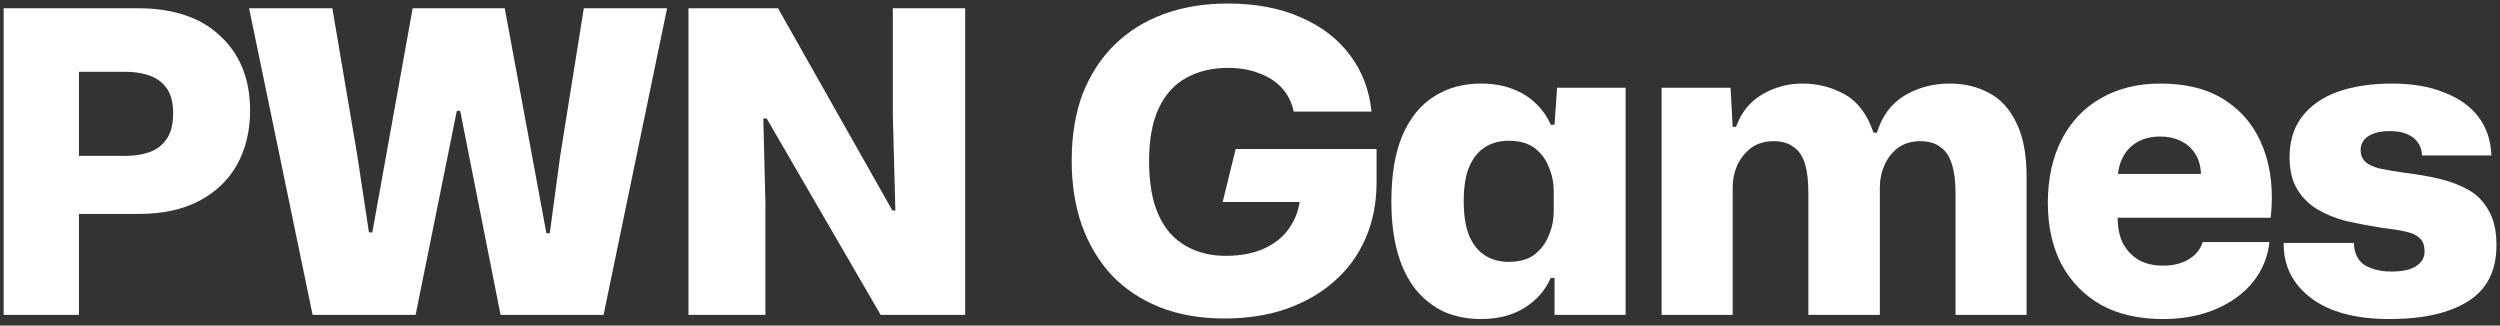 <svg width="215" height="28" viewBox="0 0 215 28" fill="none" xmlns="http://www.w3.org/2000/svg">
<rect x="0" y="0" width="215" height="28" fill="#333333" stroke="none"/>
<g id="PWN Games">
<path id="Vector" d="M205.51 27.438C202.593 27.438 200.339 26.835 198.747 25.63C197.156 24.424 196.373 22.845 196.397 20.892H202.436C202.46 21.784 202.774 22.423 203.376 22.809C204.003 23.171 204.763 23.352 205.655 23.352C206.619 23.352 207.33 23.195 207.788 22.881C208.271 22.568 208.512 22.158 208.512 21.652C208.512 21.121 208.379 20.736 208.114 20.495C207.849 20.229 207.439 20.037 206.884 19.916C206.354 19.795 205.667 19.687 204.823 19.59C203.762 19.422 202.75 19.229 201.785 19.012C200.845 18.771 200.013 18.433 199.29 17.999C198.567 17.565 197.988 16.987 197.554 16.263C197.12 15.54 196.903 14.624 196.903 13.515C196.903 12.092 197.277 10.911 198.024 9.971C198.772 9.031 199.796 8.331 201.098 7.873C202.424 7.415 203.967 7.186 205.727 7.186C207.439 7.186 208.922 7.439 210.175 7.946C211.453 8.428 212.442 9.127 213.141 10.043C213.84 10.959 214.214 12.068 214.262 13.37H208.295C208.271 12.912 208.15 12.539 207.933 12.249C207.716 11.936 207.403 11.695 206.993 11.526C206.607 11.357 206.125 11.273 205.546 11.273C204.702 11.273 204.064 11.43 203.63 11.743C203.22 12.032 203.015 12.418 203.015 12.9C203.015 13.31 203.147 13.648 203.413 13.913C203.678 14.154 204.088 14.347 204.642 14.491C205.197 14.612 205.908 14.732 206.776 14.853C207.788 14.974 208.765 15.142 209.705 15.359C210.645 15.576 211.489 15.89 212.237 16.3C212.984 16.709 213.575 17.3 214.009 18.072C214.467 18.843 214.696 19.844 214.696 21.073C214.696 23.291 213.876 24.907 212.237 25.919C210.621 26.932 208.379 27.438 205.51 27.438Z" fill="white"/>
<path id="Vector_2" d="M186.024 27.438C183.926 27.438 182.142 27.028 180.671 26.209C179.201 25.365 178.067 24.195 177.272 22.701C176.5 21.206 176.115 19.458 176.115 17.457C176.115 15.359 176.512 13.539 177.308 11.996C178.104 10.453 179.225 9.272 180.671 8.452C182.142 7.608 183.842 7.186 185.77 7.186C188.109 7.186 190.014 7.693 191.484 8.705C192.955 9.694 194.016 11.056 194.667 12.792C195.318 14.528 195.523 16.505 195.281 18.723H182.118C182.118 19.59 182.275 20.338 182.588 20.965C182.925 21.567 183.384 22.038 183.962 22.375C184.541 22.689 185.228 22.845 186.024 22.845C186.891 22.845 187.627 22.664 188.23 22.303C188.856 21.917 189.254 21.423 189.423 20.82H195.173C195.028 22.122 194.546 23.279 193.726 24.292C192.907 25.28 191.834 26.052 190.508 26.606C189.182 27.161 187.687 27.438 186.024 27.438ZM182.118 15.54L181.612 14.961H189.857L189.278 15.504C189.327 14.684 189.206 13.997 188.917 13.443C188.627 12.888 188.205 12.466 187.651 12.177C187.121 11.888 186.494 11.743 185.77 11.743C185.023 11.743 184.372 11.9 183.818 12.213C183.263 12.527 182.841 12.973 182.552 13.551C182.262 14.106 182.118 14.769 182.118 15.54Z" fill="white"/>
<path id="Vector_3" d="M142.898 27.076V7.548H148.829L149.009 10.911H149.299C149.757 9.657 150.504 8.729 151.541 8.127C152.602 7.5 153.759 7.186 155.013 7.186C156.339 7.186 157.556 7.5 158.665 8.127C159.774 8.753 160.594 9.85 161.124 11.418H161.414C161.848 9.995 162.631 8.934 163.764 8.235C164.922 7.536 166.223 7.186 167.67 7.186C168.924 7.186 170.045 7.451 171.033 7.982C172.022 8.488 172.805 9.332 173.384 10.513C173.987 11.695 174.288 13.262 174.288 15.215V27.076H168.176V16.553C168.176 15.564 168.068 14.745 167.851 14.094C167.658 13.443 167.333 12.96 166.874 12.647C166.44 12.309 165.862 12.141 165.139 12.141C164.391 12.141 163.752 12.334 163.222 12.719C162.716 13.105 162.33 13.599 162.065 14.202C161.799 14.805 161.667 15.444 161.667 16.119V27.076H155.519V16.553C155.519 15.564 155.423 14.745 155.23 14.094C155.037 13.443 154.711 12.96 154.253 12.647C153.819 12.309 153.241 12.141 152.517 12.141C151.77 12.141 151.131 12.334 150.601 12.719C150.094 13.105 149.697 13.599 149.407 14.202C149.142 14.805 149.009 15.444 149.009 16.119V27.076H142.898Z" fill="white"/>
<path id="Vector_4" d="M127.362 27.438C126.205 27.438 125.156 27.233 124.216 26.823C123.276 26.389 122.456 25.75 121.757 24.907C121.082 24.063 120.564 23.014 120.202 21.76C119.84 20.483 119.659 19 119.659 17.312C119.659 15.046 119.973 13.165 120.6 11.671C121.251 10.152 122.155 9.031 123.312 8.307C124.469 7.56 125.819 7.186 127.362 7.186C128.351 7.186 129.231 7.331 130.002 7.62C130.798 7.91 131.473 8.319 132.027 8.85C132.606 9.38 133.052 10.007 133.366 10.73H133.691L133.908 7.548H139.803V27.076H133.691V23.894H133.366C132.907 24.955 132.16 25.811 131.123 26.462C130.087 27.113 128.833 27.438 127.362 27.438ZM129.749 22.52C130.665 22.52 131.401 22.315 131.955 21.905C132.51 21.471 132.92 20.929 133.185 20.278C133.474 19.603 133.619 18.903 133.619 18.18V16.444C133.619 15.697 133.474 14.998 133.185 14.347C132.92 13.672 132.51 13.129 131.955 12.719C131.401 12.309 130.665 12.105 129.749 12.105C128.978 12.105 128.303 12.285 127.724 12.647C127.145 13.009 126.687 13.575 126.35 14.347C126.036 15.094 125.88 16.083 125.88 17.312C125.88 18.518 126.036 19.506 126.35 20.278C126.687 21.049 127.145 21.616 127.724 21.977C128.303 22.339 128.978 22.52 129.749 22.52Z" fill="white"/>
<path id="Vector_5" d="M105.294 27.39C103.22 27.39 101.364 27.065 99.725 26.414C98.109 25.763 96.735 24.847 95.602 23.665C94.493 22.46 93.637 21.025 93.034 19.362C92.456 17.698 92.166 15.854 92.166 13.829C92.166 11.659 92.48 9.742 93.106 8.079C93.757 6.415 94.674 5.005 95.855 3.848C97.036 2.69 98.447 1.81 100.086 1.208C101.75 0.605 103.582 0.303 105.583 0.303C107.994 0.303 110.092 0.701 111.876 1.497C113.66 2.268 115.07 3.353 116.107 4.752C117.143 6.126 117.758 7.741 117.951 9.598H111.261C111.092 8.802 110.755 8.127 110.248 7.572C109.742 7.018 109.091 6.596 108.295 6.307C107.524 5.993 106.62 5.837 105.583 5.837C104.233 5.837 103.04 6.126 102.003 6.704C100.99 7.259 100.207 8.127 99.652 9.308C99.098 10.49 98.82 11.996 98.82 13.829C98.82 15.203 98.965 16.409 99.254 17.445C99.568 18.482 100.014 19.338 100.592 20.013C101.171 20.664 101.87 21.158 102.69 21.495C103.51 21.833 104.414 22.002 105.402 22.002C106.752 22.002 107.898 21.773 108.838 21.315C109.802 20.857 110.538 20.206 111.044 19.362C111.574 18.518 111.839 17.517 111.839 16.36V15.348L113.539 17.373H105.149L106.268 12.816H118.385V15.673C118.385 17.433 118.072 19.036 117.445 20.483C116.818 21.93 115.926 23.159 114.769 24.172C113.636 25.184 112.261 25.98 110.646 26.558C109.055 27.113 107.271 27.39 105.294 27.39Z" fill="white"/>
<path id="Vector_6" d="M59.208 27.077V0.713H66.911L76.747 18.108H77.001L76.784 9.899V0.713H83.004V27.077H75.735L65.934 10.188H65.645L65.826 17.493V27.077H59.208Z" fill="white"/>
<path id="Vector_7" d="M26.883 27.077L21.422 0.713H28.582L30.716 13.298L31.729 19.989H32.018L35.489 0.713H43.409L46.99 20.061H47.279L48.183 13.371L50.208 0.713H57.369L51.908 27.077H43.048L39.576 9.537H39.287L35.743 27.077H26.883Z" fill="white"/>
<path id="Vector_8" d="M0.315 27.076V0.713H11.959C13.382 0.713 14.684 0.906 15.865 1.291C17.046 1.677 18.047 2.256 18.867 3.027C19.71 3.775 20.361 4.691 20.82 5.776C21.278 6.861 21.507 8.102 21.507 9.5C21.507 11.261 21.133 12.816 20.386 14.166C19.638 15.492 18.553 16.528 17.131 17.276C15.708 18.023 13.985 18.397 11.959 18.397H6.245V13.406H10.802C11.501 13.406 12.152 13.31 12.755 13.117C13.382 12.924 13.888 12.562 14.274 12.032C14.684 11.502 14.889 10.742 14.889 9.754C14.889 8.765 14.684 8.018 14.274 7.511C13.888 7.005 13.382 6.656 12.755 6.463C12.152 6.27 11.501 6.173 10.802 6.173H6.028L6.788 5.378V27.076H0.315Z" fill="white"/>
</g>
</svg>
